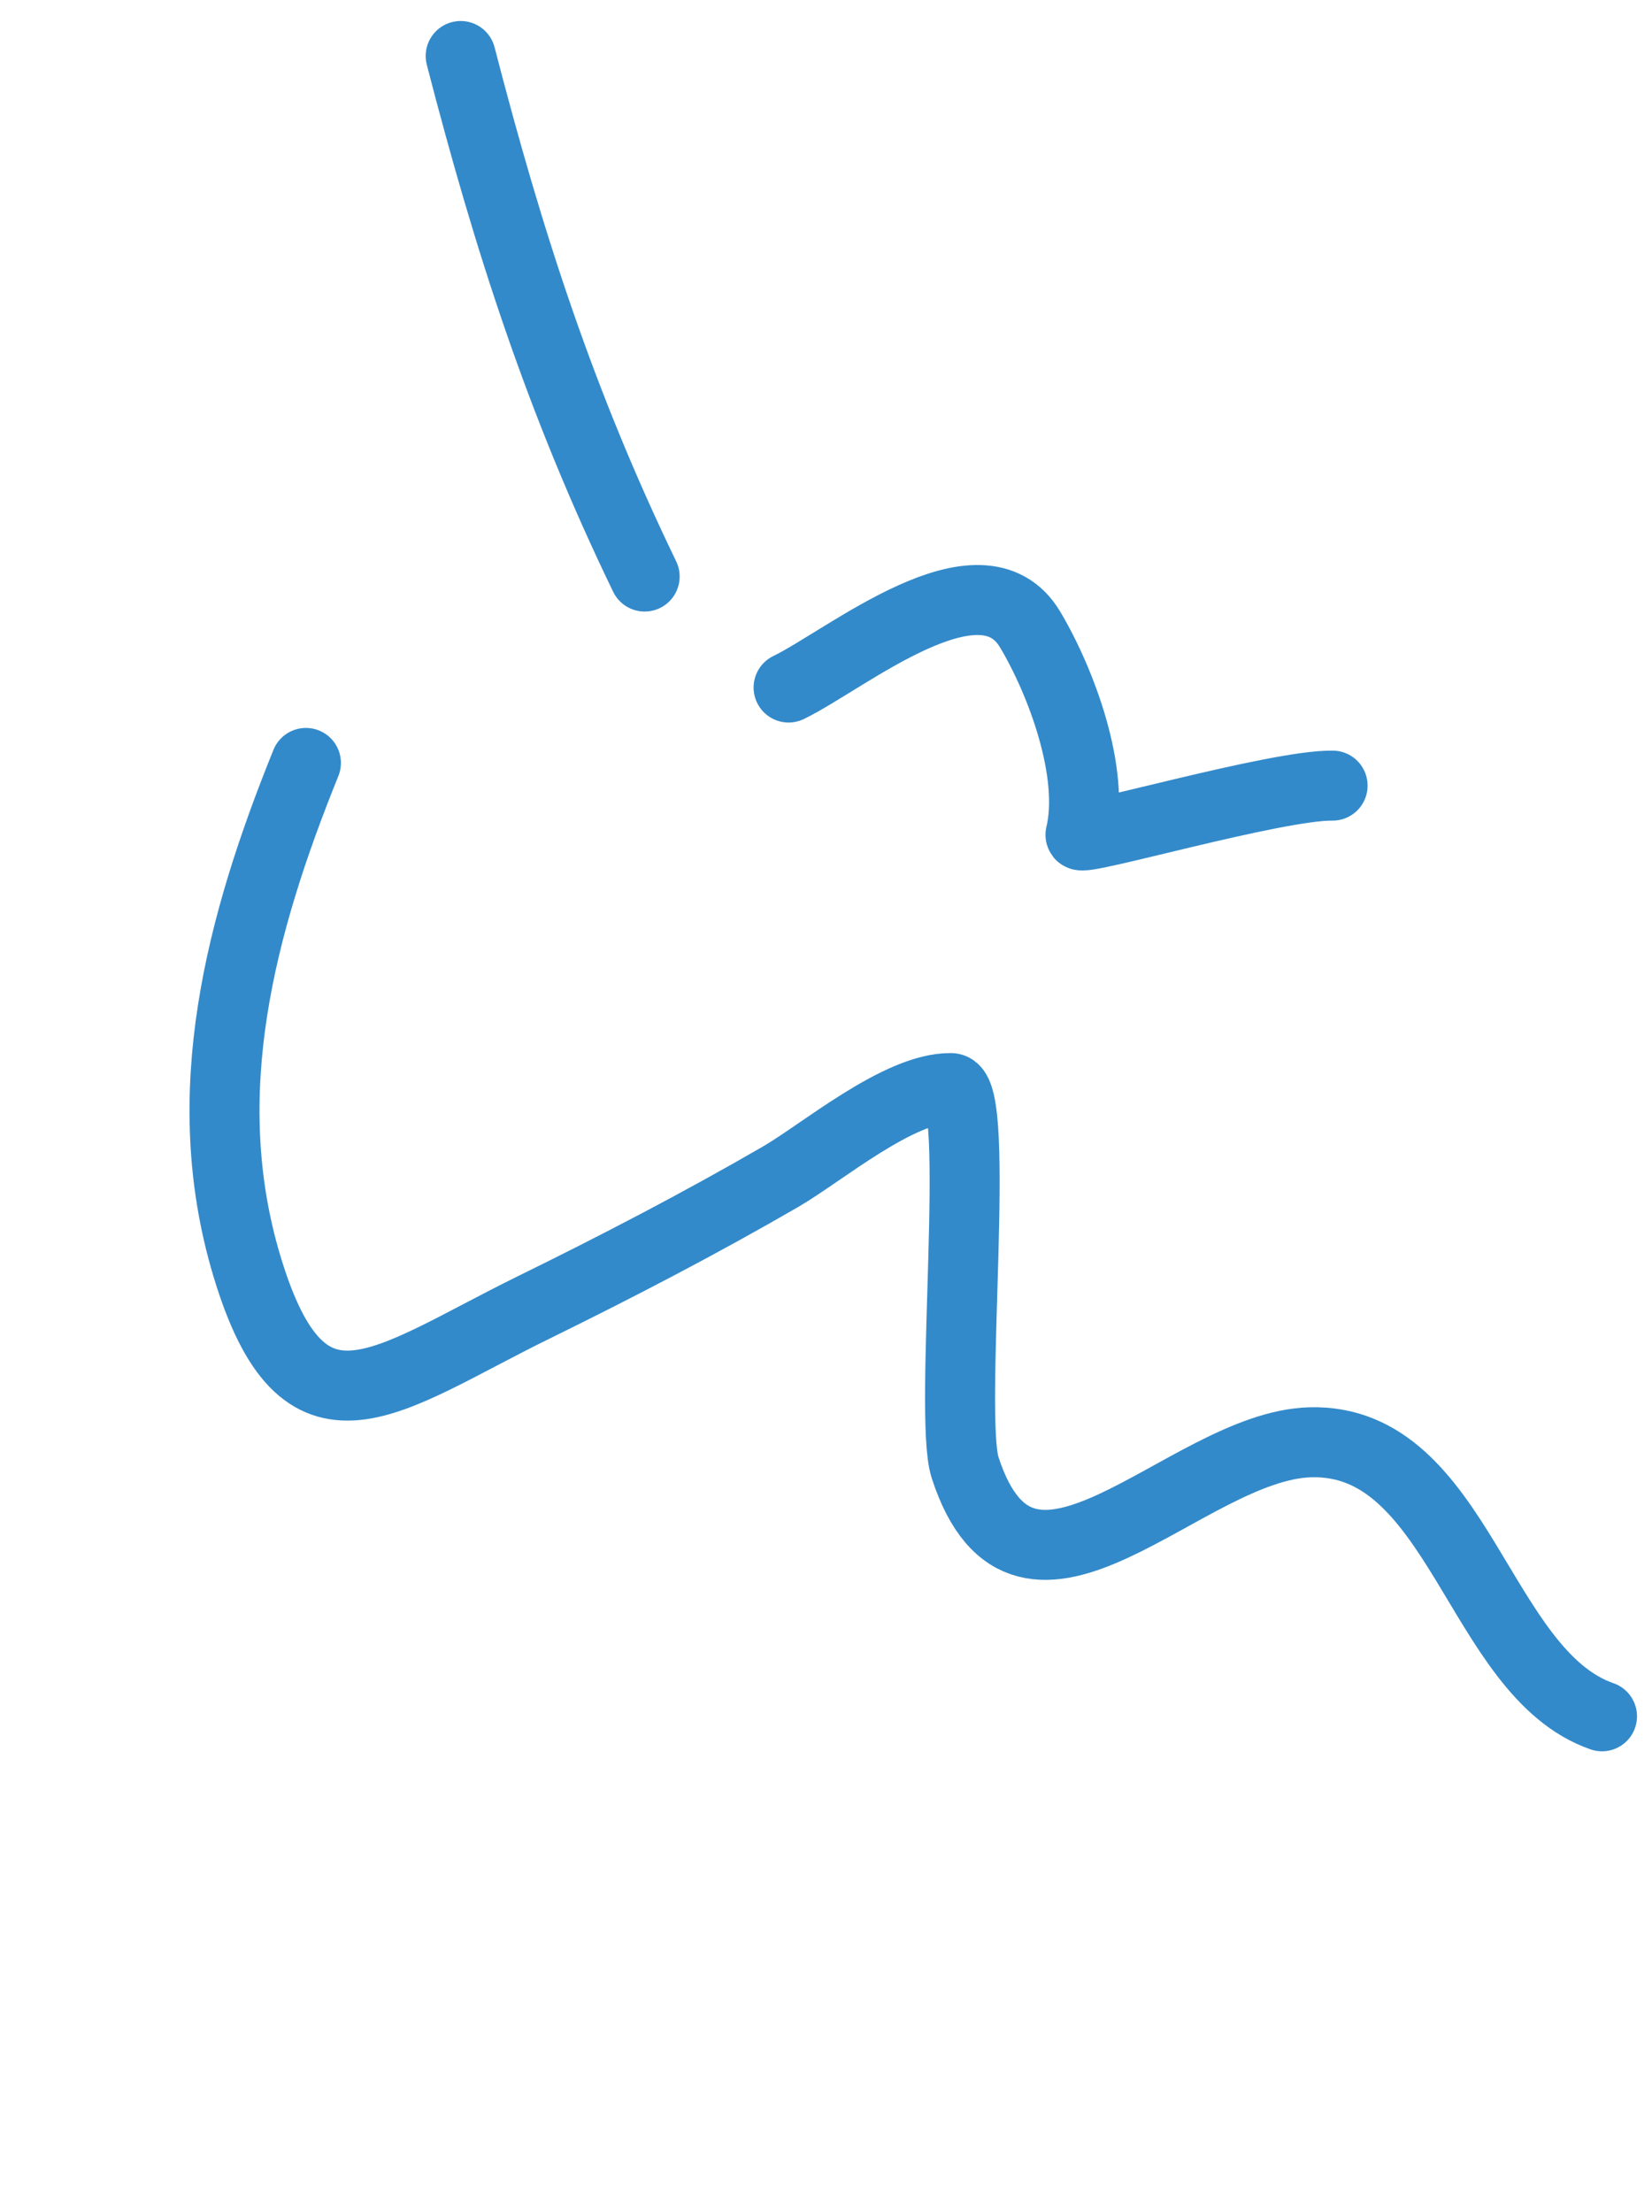 <?xml version="1.0" encoding="UTF-8"?> <svg xmlns="http://www.w3.org/2000/svg" width="118" height="158" viewBox="0 0 118 158" fill="none"> <path d="M21.851 54.488C17.188 66.014 13.951 78.121 17.626 90.388C21.694 103.97 27.487 98.595 38.143 93.364C44.12 90.43 49.995 87.377 55.757 84.04C58.702 82.335 64.216 77.66 67.923 77.71C70.136 77.739 67.731 101.095 68.934 104.807C73.244 118.107 84.638 103.252 93.59 103.006C104.22 102.712 105.567 119.491 114.429 122.576" stroke="#338ACA" stroke-width="5" stroke-linecap="round" stroke-linejoin="round"></path> <path d="M46.047 41.176C40.031 28.735 36.328 17.234 32.906 4" stroke="#338ACA" stroke-width="5" stroke-linecap="round" stroke-linejoin="round"></path> <path d="M56.328 49.102C60.416 47.126 70.083 39.087 73.585 44.967C75.784 48.659 78.241 55.188 77.178 59.621C77.047 60.167 91.113 56.054 95.185 56.108" stroke="#338ACA" stroke-width="5" stroke-linecap="round" stroke-linejoin="round"></path> </svg> 